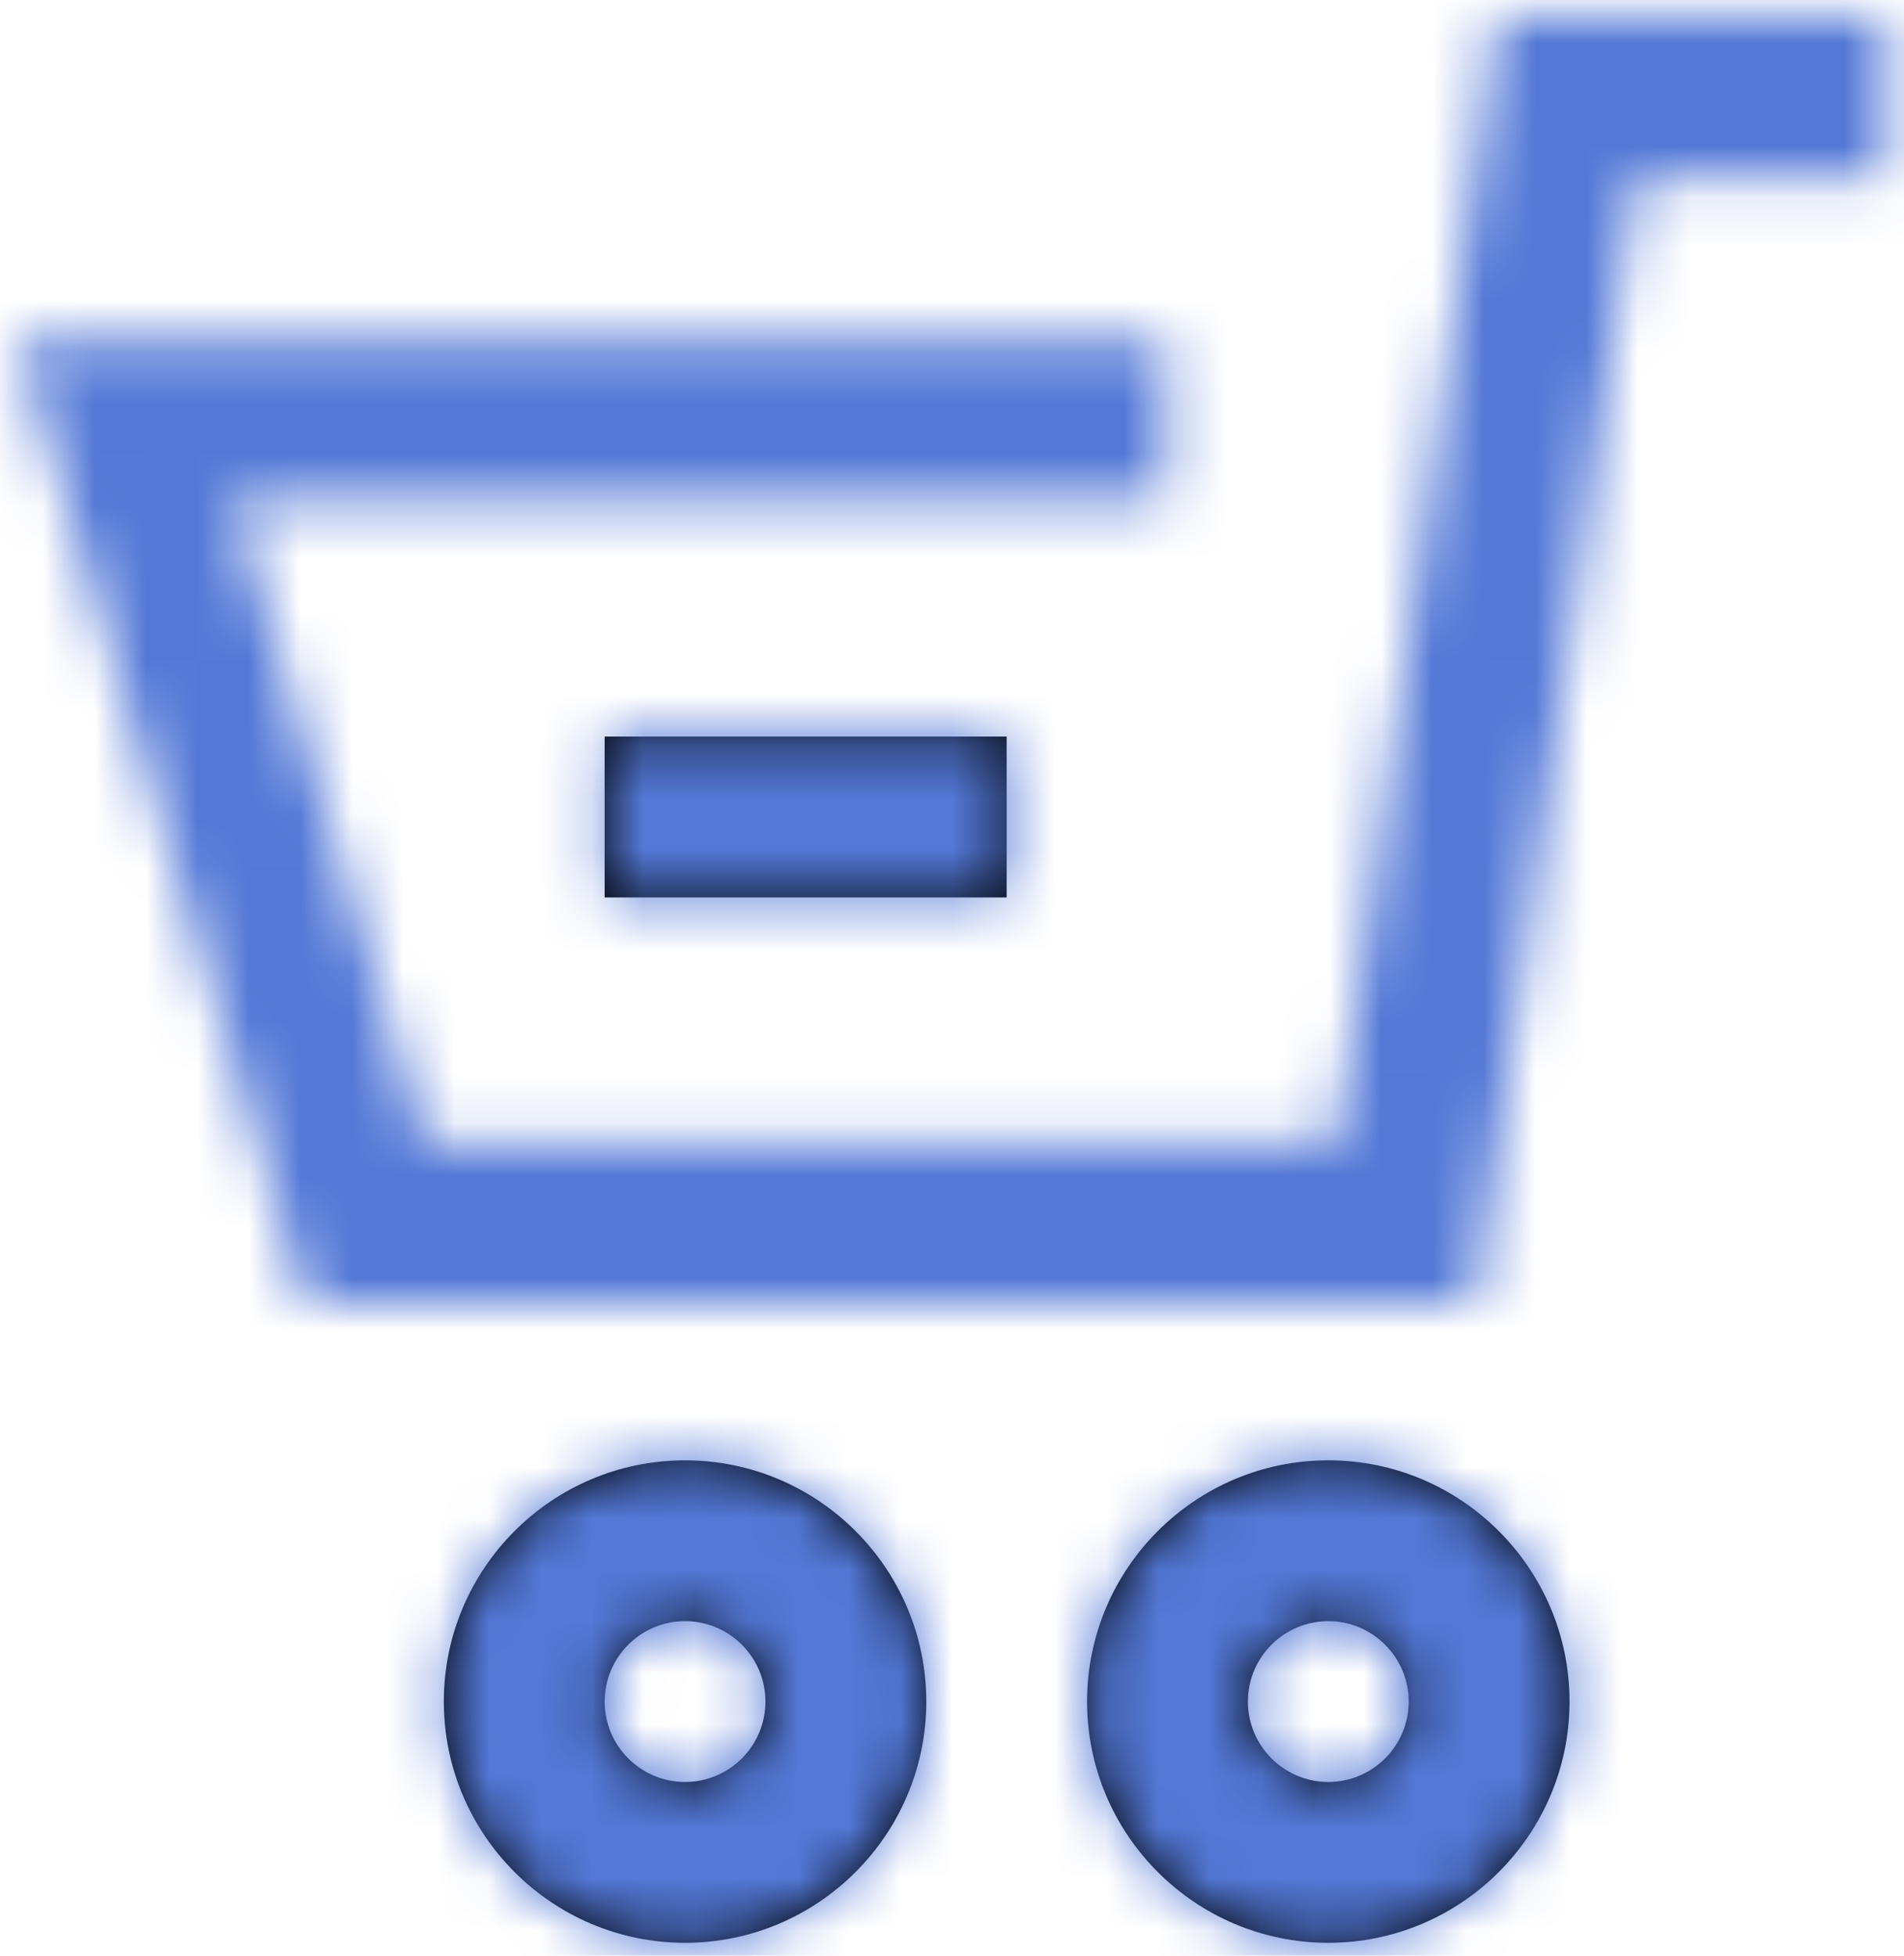 <?xml version="1.0" encoding="UTF-8"?>
<svg width="37px" height="38px" viewBox="0 0 37 38" version="1.1" xmlns="http://www.w3.org/2000/svg" xmlns:xlink="http://www.w3.org/1999/xlink">
    <!-- Generator: Sketch 52.6 (67491) - http://www.bohemiancoding.com/sketch -->
    <title>icn-industry-retail</title>
    <desc>Created with Sketch.</desc>
    <defs>
        <polygon id="path-1" points="28.344 25 5.603 25 0 6.25 22.325 6.25 22.325 9.375 4.184 9.375 7.919 21.875 25.645 21.875 28.758 0 36.333 0 36.333 3.125 31.457 3.125"></polygon>
        <path d="M20.312,37.5 C19.452,37.5 18.75,38.2 18.75,39.062 C18.75,39.925 19.452,40.625 20.312,40.625 C21.173,40.625 21.875,39.925 21.875,39.062 C21.875,38.2 21.173,37.5 20.312,37.5 Z M20.312,43.75 C17.728,43.75 15.625,41.647 15.625,39.062 C15.625,36.478 17.728,34.375 20.312,34.375 C22.897,34.375 25,36.478 25,39.062 C25,41.647 22.897,43.75 20.312,43.75 Z M32.812,37.5 C31.952,37.5 31.25,38.2 31.25,39.062 C31.25,39.925 31.952,40.625 32.812,40.625 C33.673,40.625 34.375,39.925 34.375,39.062 C34.375,38.2 33.673,37.5 32.812,37.5 Z M32.812,43.75 C30.228,43.75 28.125,41.647 28.125,39.062 C28.125,36.478 30.228,34.375 32.812,34.375 C35.397,34.375 37.5,36.478 37.5,39.062 C37.5,41.647 35.397,43.75 32.812,43.75 Z M18.75,23.438 L18.75,20.312 L26.562,20.312 L26.562,23.438 L18.75,23.438 Z" id="path-3"></path>
    </defs>
    <g id="0.0-Home" stroke="none" stroke-width="1" fill="none" fill-rule="evenodd">
        <g transform="translate(-734, -2257)" id="3-Industry-experience">
            <g transform="translate(0, 1869)">
                <g id="Icons" transform="translate(80, 281)">
                    <g id="Iconography-/-retail" transform="translate(647, 101)">
                        <g id="Group-10">
                            <polygon id="Fill-1" points="0 50 50 50 50 0 0 0"></polygon>
                            <g id="Color-1" transform="translate(7.333, 6.333)">
                                <mask id="mask-2" fill="white">
                                    <use xlink:href="#path-1"></use>
                                </mask>
                                <g id="Mask"></g>
                                <g id="Color-/-ui_5378D6_button/link-blue" mask="url(#mask-2)" fill="#5378D6">
                                    <g transform="translate(-7.333, -6.333)" id="Rectangle">
                                        <rect x="0" y="0" width="50" height="50"></rect>
                                    </g>
                                </g>
                            </g>
                            <g id="Color-1">
                                <mask id="mask-4" fill="white">
                                    <use xlink:href="#path-3"></use>
                                </mask>
                                <use id="Combined-Shape" fill="#000000" xlink:href="#path-3"></use>
                                <g id="Color-/-ui_5378D6_button/link-blue" mask="url(#mask-4)" fill="#5378D6">
                                    <rect id="Rectangle" x="0" y="0" width="50" height="50"></rect>
                                </g>
                            </g>
                        </g>
                    </g>
                </g>
            </g>
        </g>
    </g>
</svg>